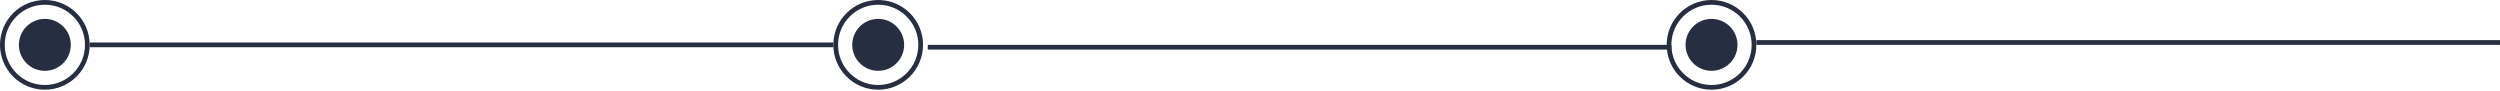 <svg xmlns="http://www.w3.org/2000/svg" width="1460" height="53" viewBox="0 0 1460 53" fill="none"><circle cx="26.195" cy="26.195" r="15.165" fill="#262F41"></circle><circle cx="26.195" cy="26.195" r="24.816" stroke="#262F41" stroke-width="2.757"></circle><circle cx="512.861" cy="26.195" r="15.165" fill="#262F41"></circle><circle cx="512.861" cy="26.195" r="24.816" stroke="#262F41" stroke-width="2.757"></circle><circle cx="999.528" cy="26.195" r="15.165" fill="#262F41"></circle><circle cx="999.528" cy="26.195" r="24.816" stroke="#262F41" stroke-width="2.757"></circle><rect x="52.389" y="24.815" width="434.278" height="2.757" fill="#262F41"></rect><rect x="541.813" y="26.194" width="434.278" height="2.757" fill="#262F41"></rect><rect x="1025.72" y="23.438" width="434.278" height="2.757" fill="#262F41"></rect></svg>